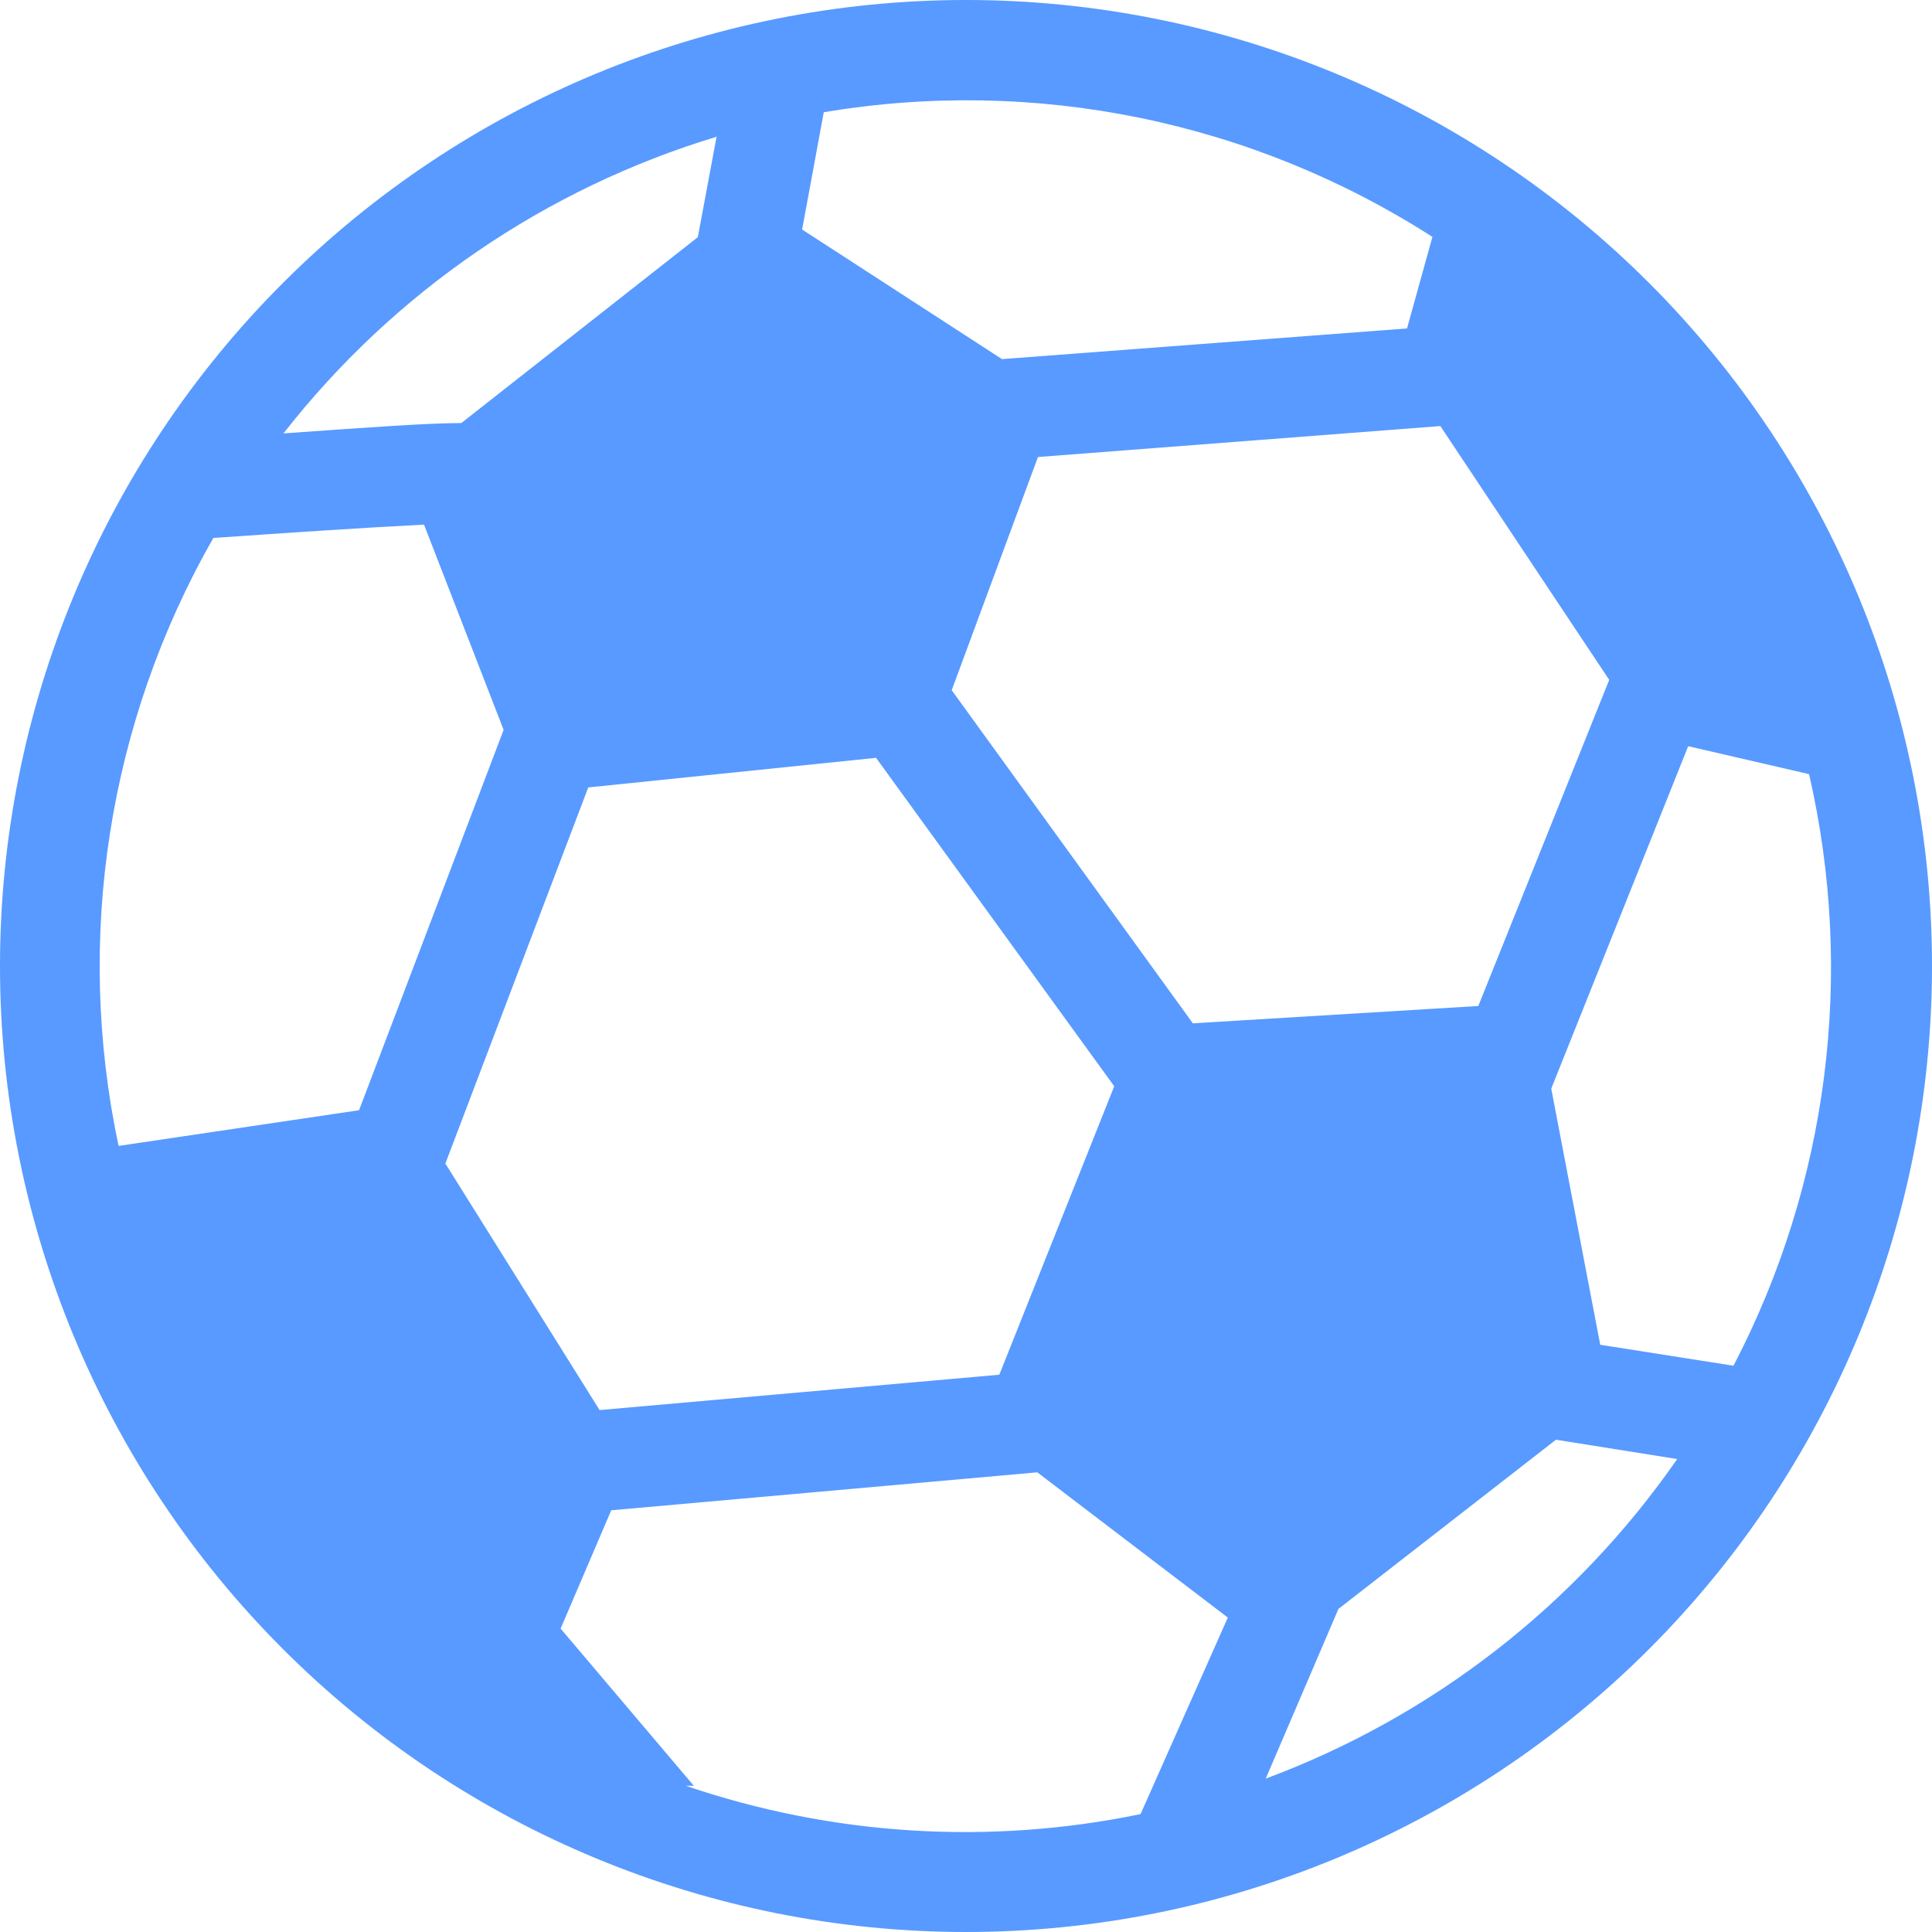 <svg width="40" height="40" viewBox="0 0 40 40" fill="none" xmlns="http://www.w3.org/2000/svg">
<path d="M20 0C14.695 0 9.609 2.107 5.858 5.858C2.107 9.609 0 14.696 0 20C0 25.304 2.107 30.391 5.858 34.142C9.609 37.893 14.696 40 20 40C25.305 40 30.391 37.893 34.142 34.142C37.893 30.391 40 25.304 40 20C40 14.696 37.893 9.609 34.142 5.858C30.391 2.107 25.304 0 20 0ZM30.607 20.828L24.697 21.187L19.704 14.29L21.49 9.462L29.821 8.821L33.317 14.076L30.607 20.828ZM12.414 29.194L9.221 24.09L12.179 16.303L18.138 15.69L23.069 22.49L20.69 28.462L12.414 29.194ZM29.655 4.91L29.131 6.8L20.745 7.435L16.607 4.752L17.055 2.324C21.438 1.586 25.939 2.511 29.676 4.917L29.655 4.91ZM14.834 2.841L14.448 4.91L9.551 8.759C8.862 8.759 7.738 8.841 5.869 8.973C8.156 6.047 11.292 3.9 14.848 2.828L14.834 2.841ZM4.42 11.138C5.986 11.028 7.648 10.918 8.779 10.862L10.427 15.111L7.434 22.986L2.455 23.725C1.542 19.433 2.239 14.956 4.413 11.145L4.42 11.138ZM14.227 36.973H14.365L11.607 33.718L12.655 31.269L21.476 30.483L25.421 33.49L23.614 37.559C20.48 38.208 17.229 38.005 14.2 36.973L14.227 36.973ZM26.207 36.821L27.711 33.311L32.214 29.808L34.725 30.208H34.724C32.629 33.229 29.659 35.537 26.214 36.821L26.207 36.821ZM35.89 28.276L33.131 27.842L32.117 22.539L34.952 15.449L37.456 16.028H37.455C38.407 20.167 37.852 24.51 35.89 28.276Z" fill="#589AFF"/>
</svg>
